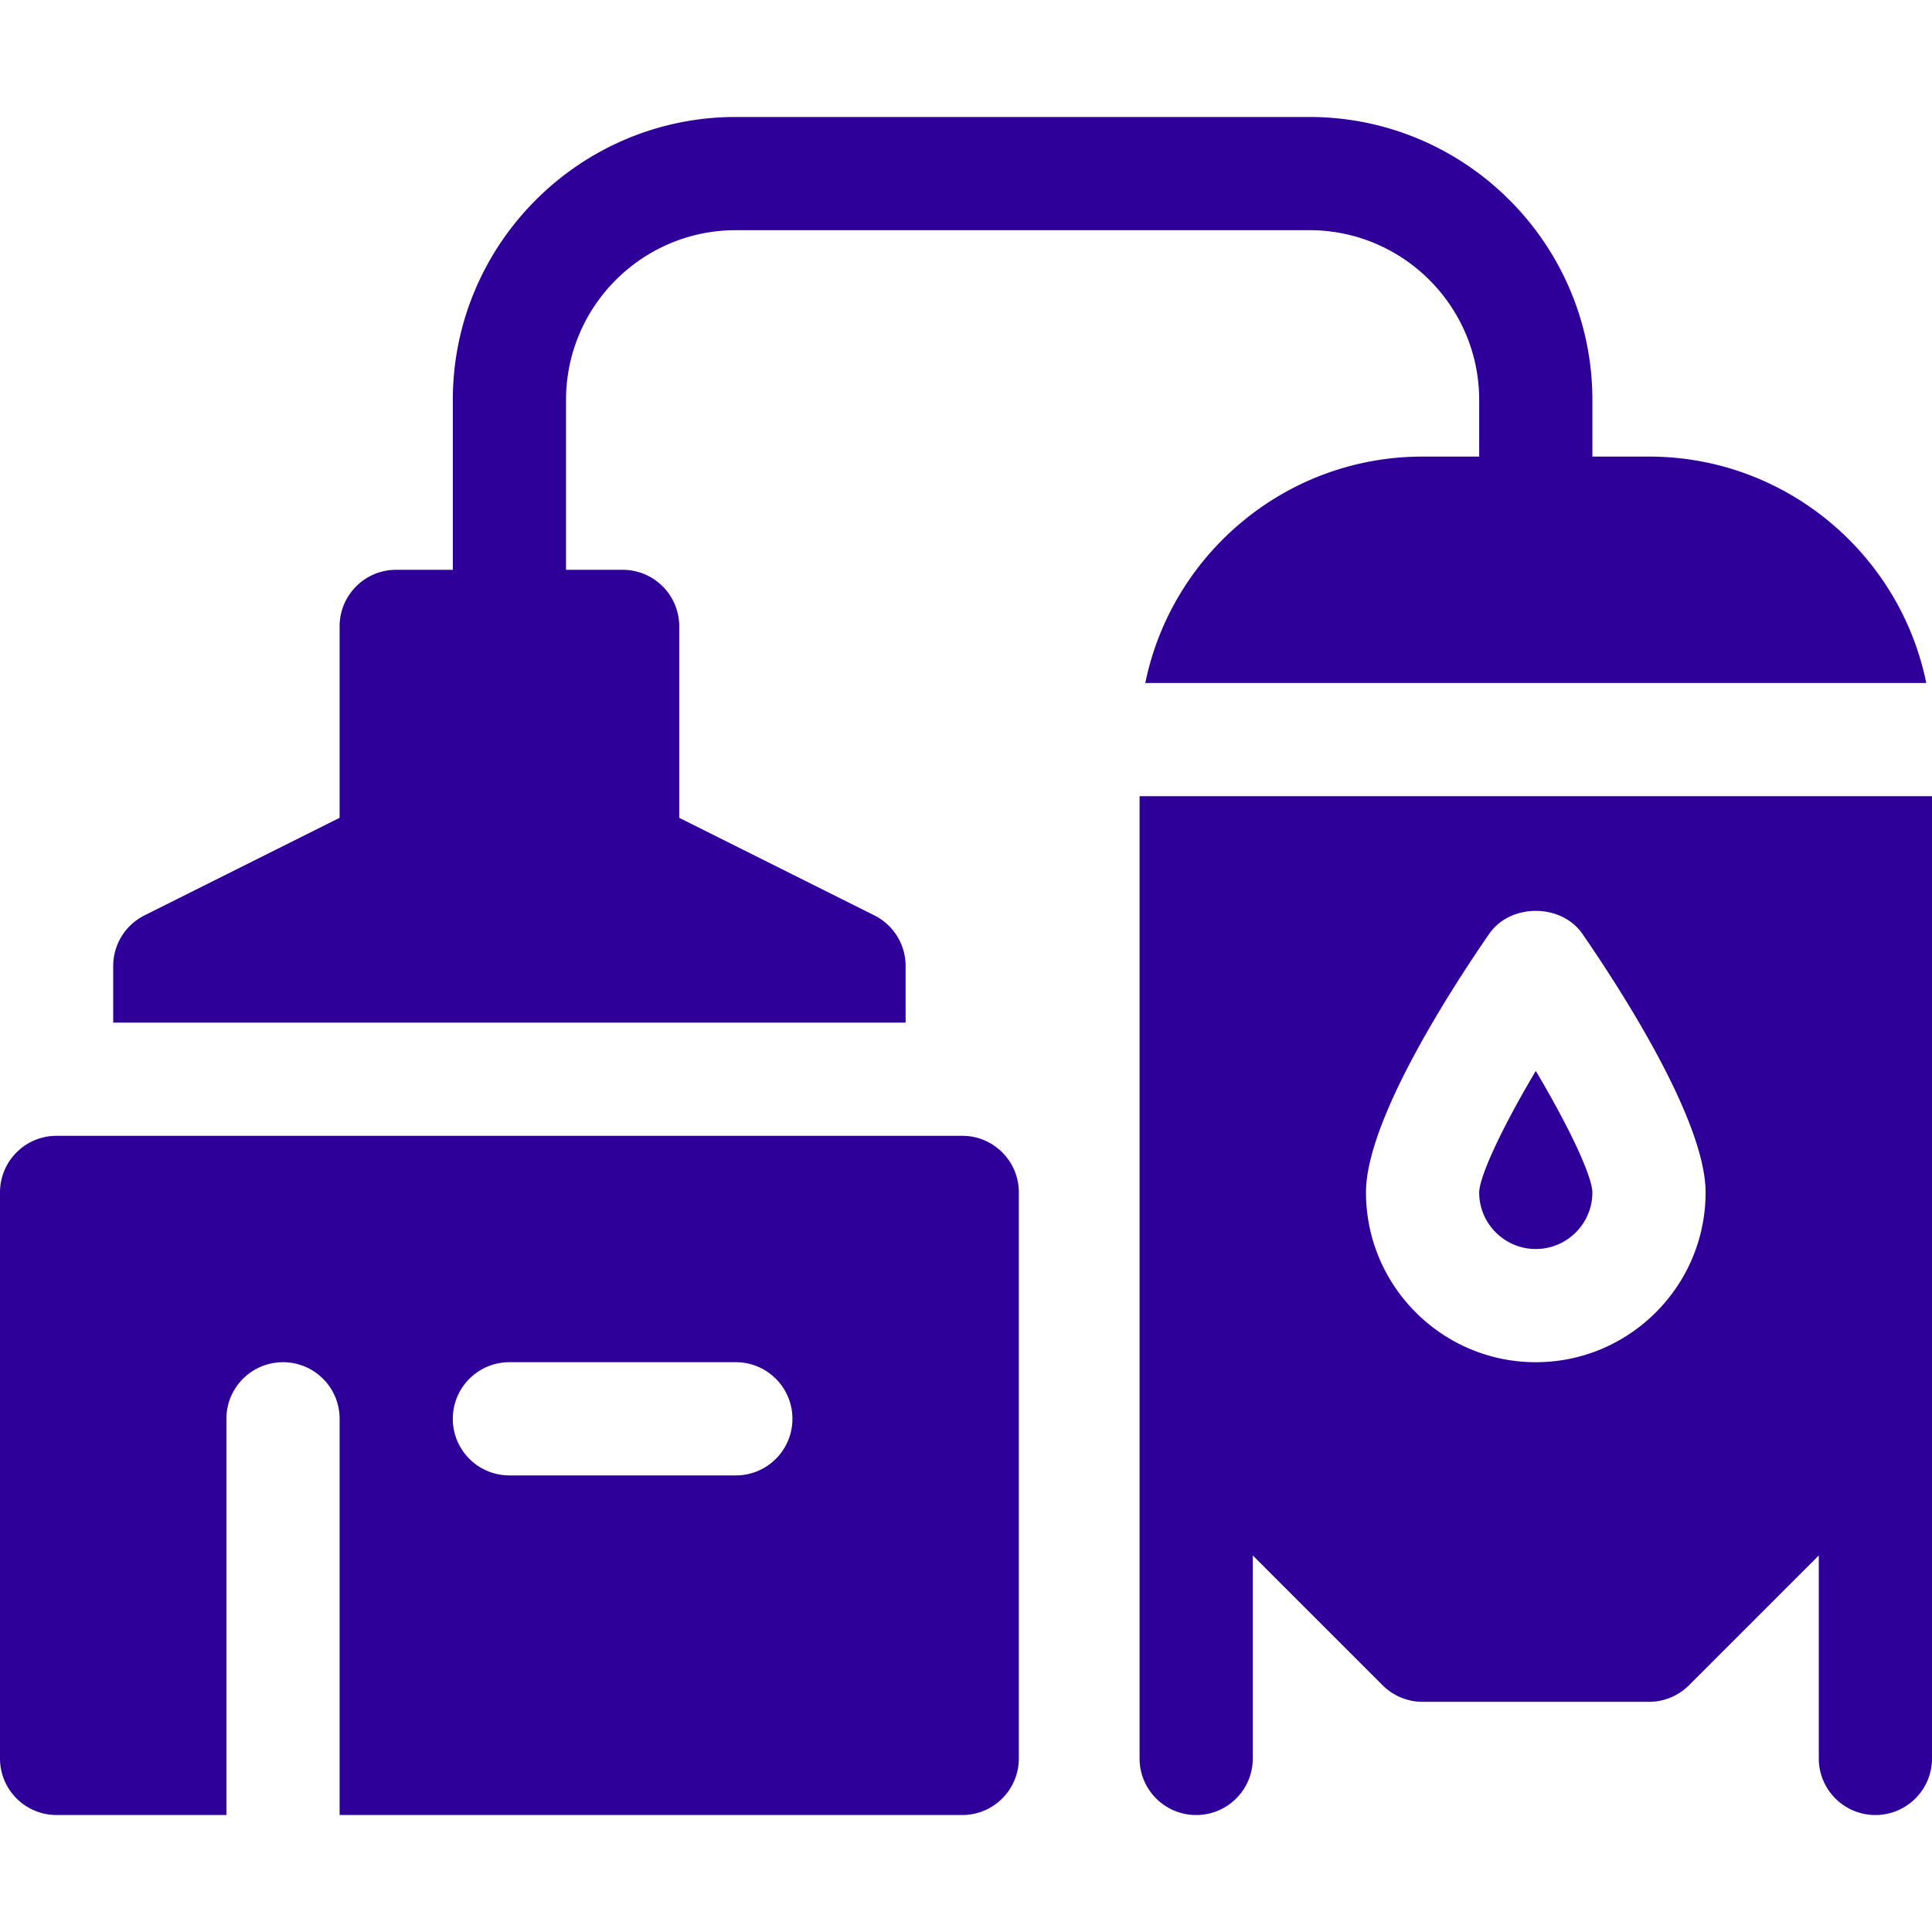 <svg xmlns="http://www.w3.org/2000/svg" xmlns:xlink="http://www.w3.org/1999/xlink" width="512" height="512" x="0" y="0" viewBox="0 0 512 512" style="enable-background:new 0 0 512 512" xml:space="preserve" class=""><g><path d="M512 211H302v255c0 8.291 6.709 15 15 15s15-6.709 15-15v-53.789l34.395 34.395A14.99 14.99 0 0 0 377 451h60c3.984 0 7.793-1.582 10.605-4.395L482 412.211V466c0 8.291 6.709 15 15 15s15-6.709 15-15V211zM407 361c-24.814 0-45-20.186-45-45 0-19.175 22.837-54.302 32.651-68.525 5.625-8.115 19.072-8.115 24.697 0C429.163 261.698 452 296.825 452 316c0 24.814-20.186 45-45 45z" fill="#2e0099" opacity="1" data-original="#000000"></path><path d="M392 316.015c0 8.262 6.724 14.985 15 14.985 8.262 0 15-6.724 15-15-.132-4.6-6.372-17.666-15-32.197-8.643 14.56-14.883 27.627-15 32.212zM15 481h45V376c0-8.291 6.709-15 15-15s15 6.709 15 15v105h165c8.291 0 15-6.709 15-15V316c0-8.291-6.709-15-15-15H15c-8.291 0-15 6.709-15 15v150c0 8.291 6.709 15 15 15zm120-120h60c8.291 0 15 6.709 15 15s-6.709 15-15 15h-60c-8.291 0-15-6.709-15-15s6.709-15 15-15zM240 256a15.006 15.006 0 0 0-8.291-13.418L180 216.728V166c0-8.291-6.709-15-15-15h-15v-45c0-24.814 20.186-45 45-45h152c24.814 0 45 20.186 45 45v15h-15c-36.216 0-66.513 25.809-73.482 60h206.964c-6.969-34.191-37.266-60-73.482-60h-15v-15c0-41.353-33.647-75-75-75H195c-41.353 0-75 33.647-75 75v45h-15c-8.291 0-15 6.709-15 15v50.728l-51.709 25.854A15.006 15.006 0 0 0 30 256v15h210z" fill="#2e0099" opacity="1" data-original="#000000"></path></g></svg>